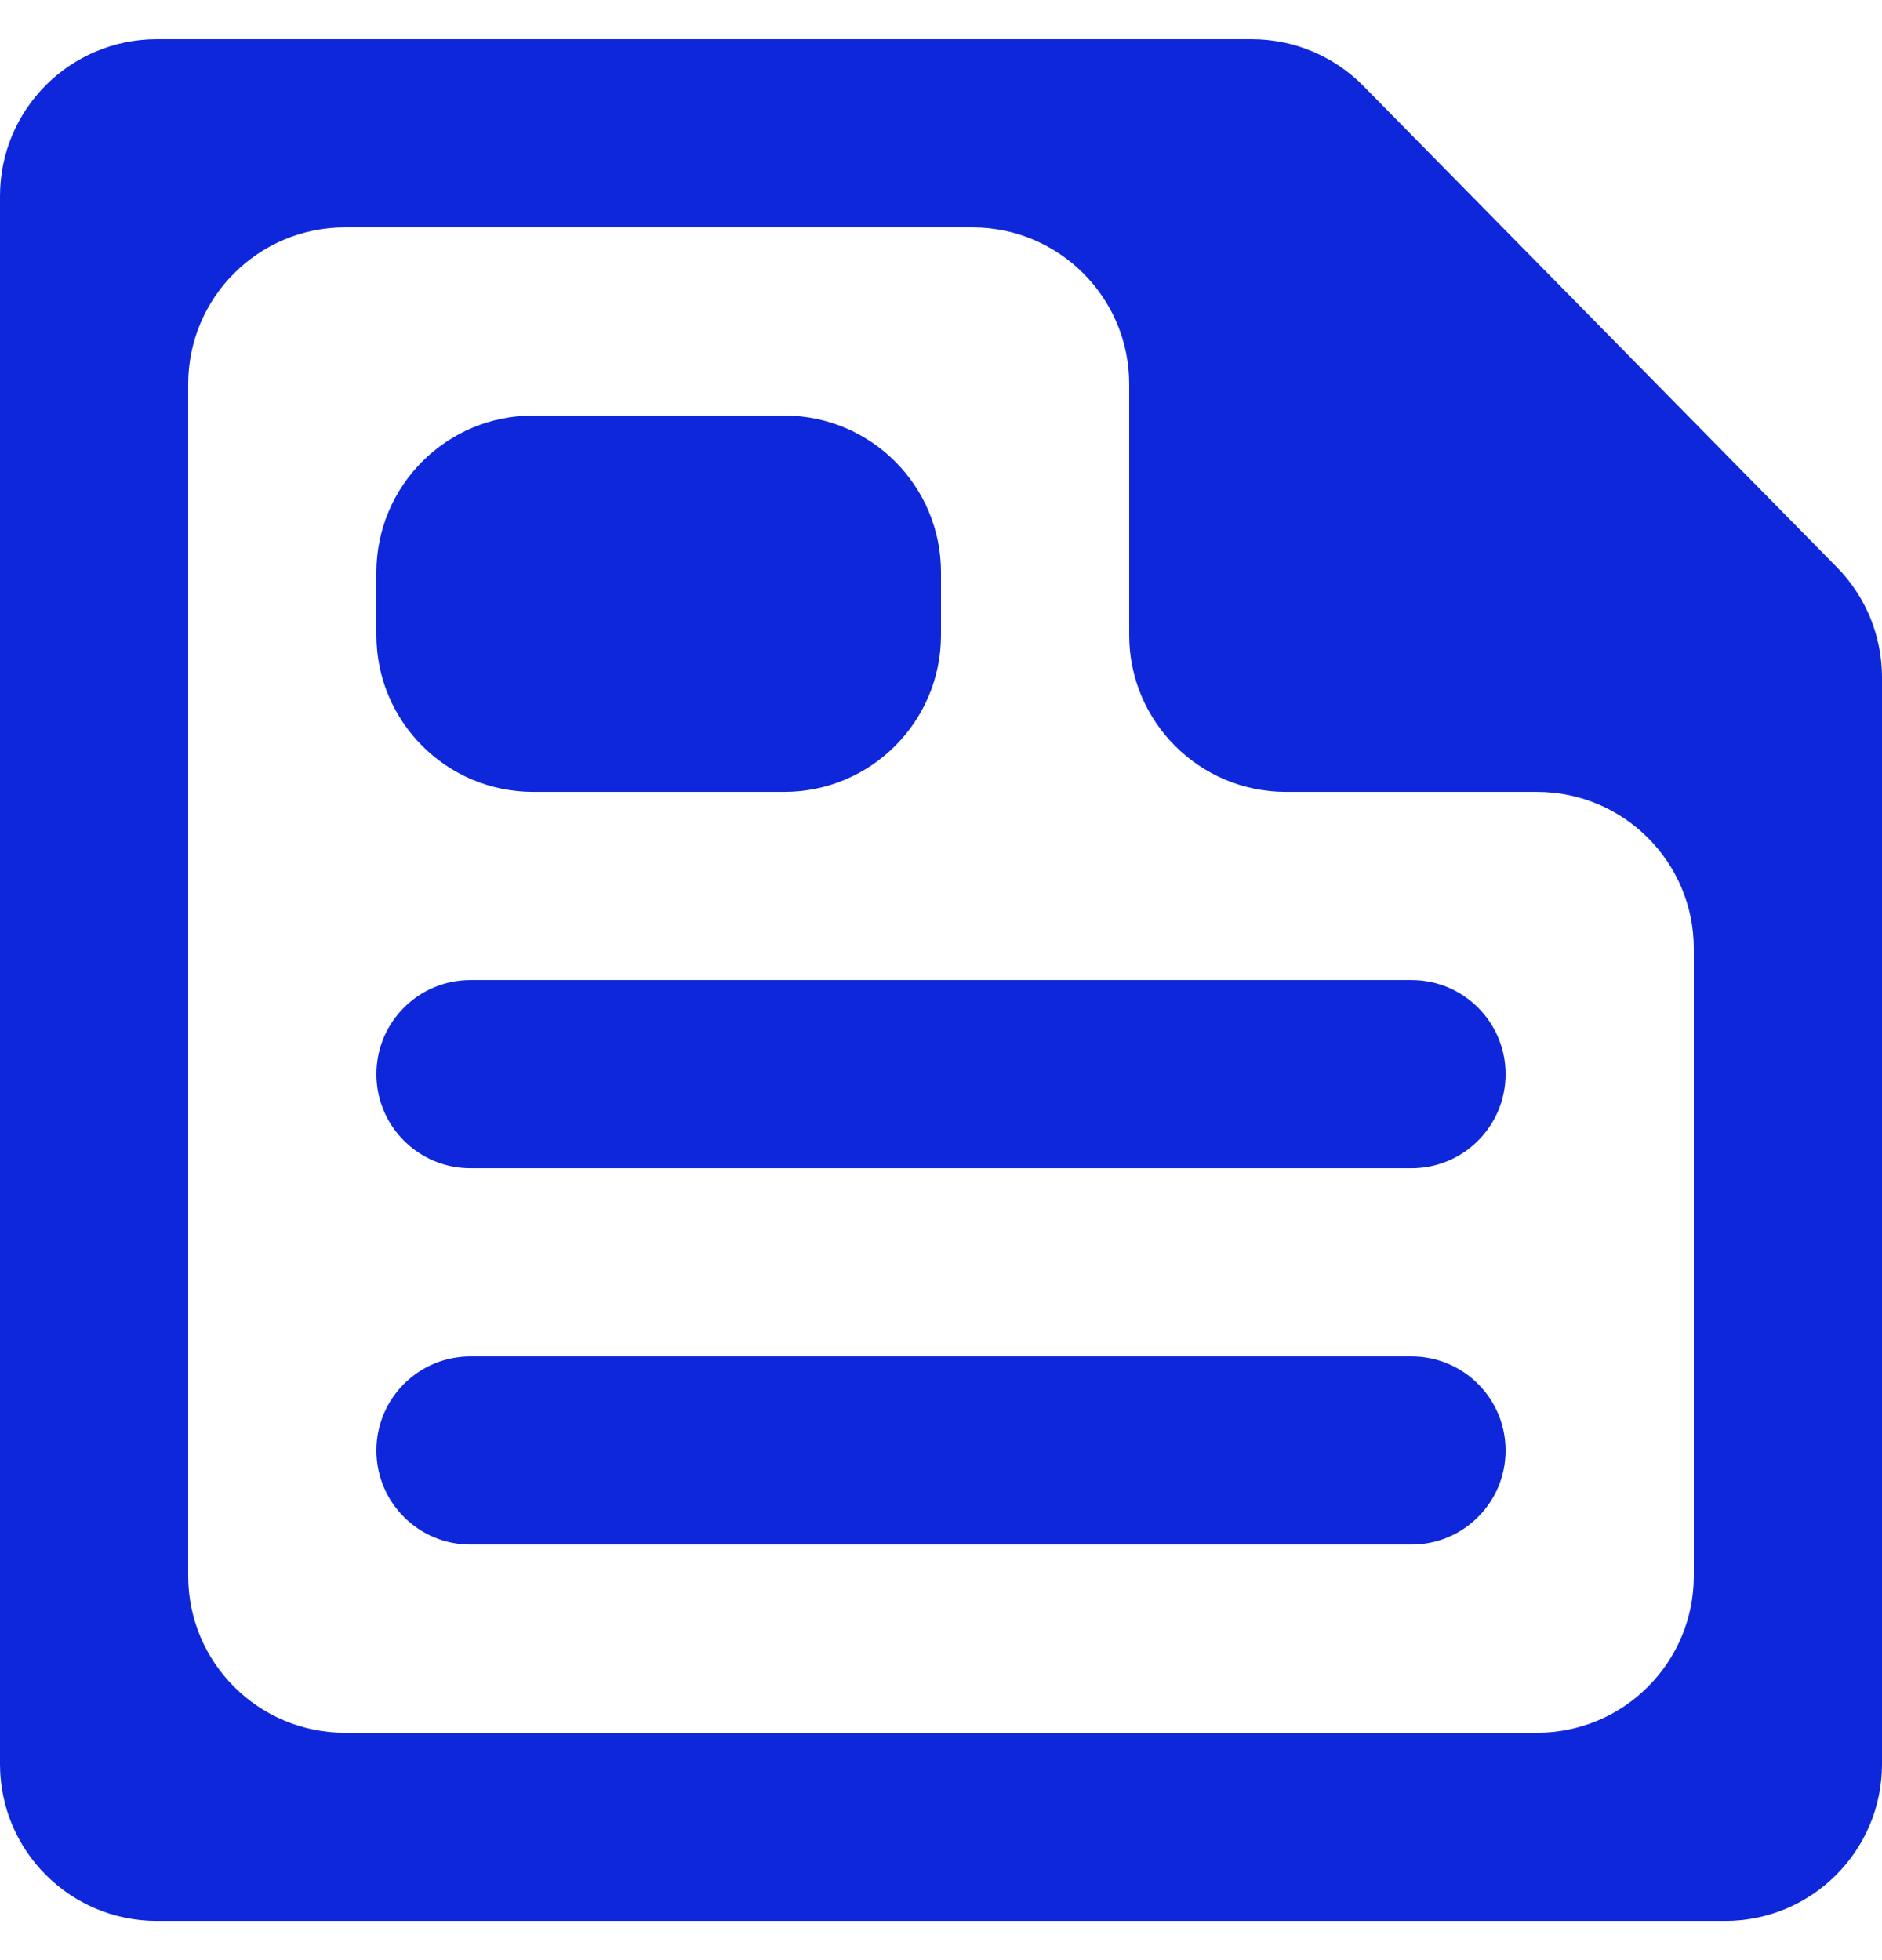 <svg width="24" height="25" viewBox="0 0 24 25" fill="none" xmlns="http://www.w3.org/2000/svg">
<path d="M17.388 1.098C17.012 0.715 16.498 0.5 15.962 0.5H2C0.895 0.5 0 1.395 0 2.5V22.5C0 23.605 0.895 24.5 2 24.5H22C23.105 24.5 24 23.605 24 22.5V8.639C24 8.114 23.794 7.61 23.426 7.236L17.388 1.098ZM21.6 20.1C21.6 21.205 20.705 22.1 19.6 22.1H4.4C3.295 22.1 2.4 21.205 2.4 20.1V4.9C2.4 3.795 3.295 2.9 4.4 2.9H12.4C13.505 2.9 14.4 3.795 14.4 4.9V8.1C14.4 9.205 15.295 10.1 16.4 10.1H19.6C20.705 10.1 21.6 10.995 21.6 12.1V20.1ZM12 8.1C12 9.205 11.105 10.1 10 10.1H6.8C5.695 10.1 4.8 9.205 4.8 8.1V7.3C4.8 6.195 5.695 5.3 6.8 5.3H10C11.105 5.3 12 6.195 12 7.3V8.1ZM4.8 13.7C4.8 13.037 5.337 12.5 6 12.5H18C18.663 12.5 19.2 13.037 19.2 13.7V13.7C19.2 14.363 18.663 14.9 18 14.9H6C5.337 14.9 4.8 14.363 4.8 13.7V13.7ZM4.8 18.5C4.8 17.837 5.337 17.3 6 17.3H18C18.663 17.3 19.2 17.837 19.2 18.5V18.5C19.2 19.163 18.663 19.7 18 19.7H6C5.337 19.7 4.8 19.163 4.8 18.5V18.5Z" fill="#0F27DB"/>
</svg>
